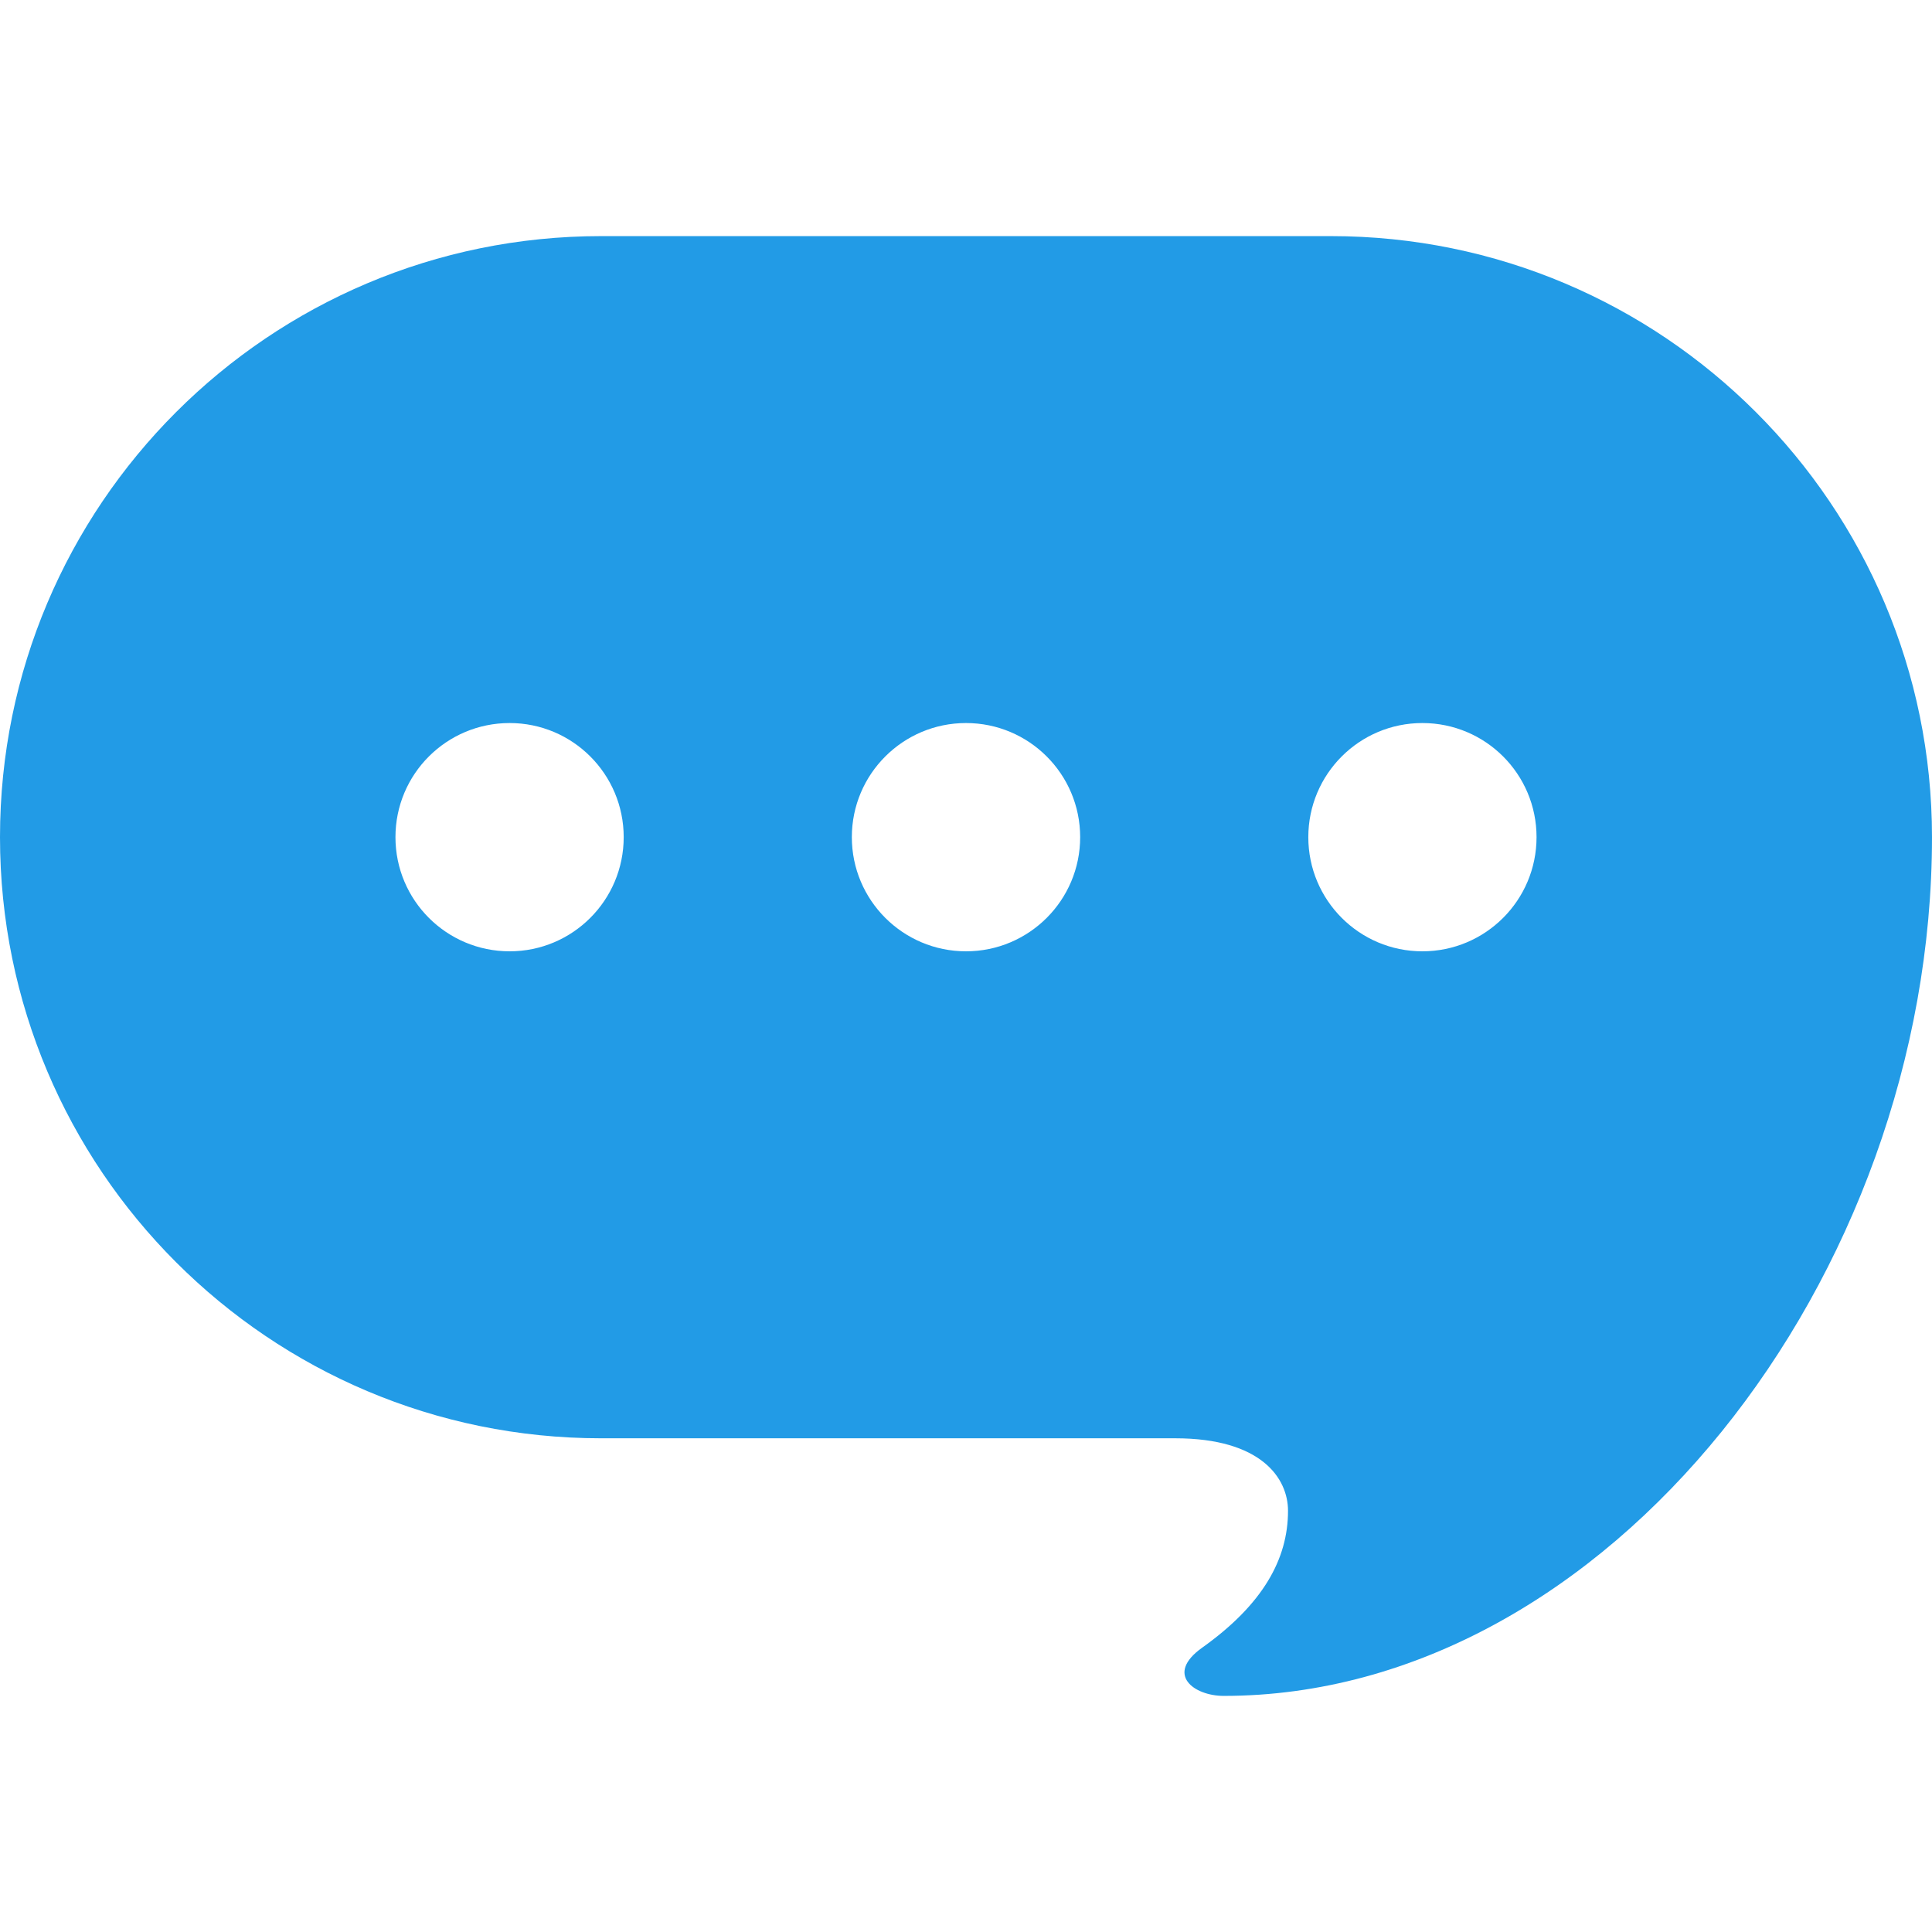 <!--?xml version="1.0" encoding="utf-8"?-->
<!-- Generator: Adobe Illustrator 18.1.1, SVG Export Plug-In . SVG Version: 6.00 Build 0)  -->

<svg version="1.1" id="_x32_" xmlns="http://www.w3.org/2000/svg" xmlns:xlink="http://www.w3.org/1999/xlink" x="0px" y="0px" viewBox="0 0 512 512" style="width: 256px; height: 256px; opacity: 1;" xml:space="preserve">
<style type="text/css">
	.st0{fill:#229be6;}
</style>
<g>
	<path class="st0" d="M352.705,62.572h-193.41C71.321,62.572,0,133.893,0,221.855c0,87.986,71.321,159.307,159.295,159.307h152.17
		c22.76,0,29.872,10.569,29.872,19.22c0,12.791-6.649,24.796-22.748,36.268c-9.969,7.101-2.128,12.779,5.69,12.779
		c101.678,0,187.72-110.942,187.72-227.574C512,133.893,440.691,62.572,352.705,62.572z M135.054,252.109
		c-16.722,0-30.254-13.543-30.254-30.254s13.531-30.242,30.254-30.242c16.7,0,30.232,13.531,30.232,30.242
		S151.755,252.109,135.054,252.109z M256,252.109c-16.699,0-30.254-13.543-30.254-30.254s13.555-30.242,30.254-30.242
		c16.7,0,30.254,13.531,30.254,30.242S272.7,252.109,256,252.109z M376.946,252.109c-16.699,0-30.23-13.543-30.23-30.254
		s13.531-30.242,30.23-30.242c16.723,0,30.254,13.531,30.254,30.242S393.668,252.109,376.946,252.109z" style="fill: #229be6;"></path>
</g>
</svg>
